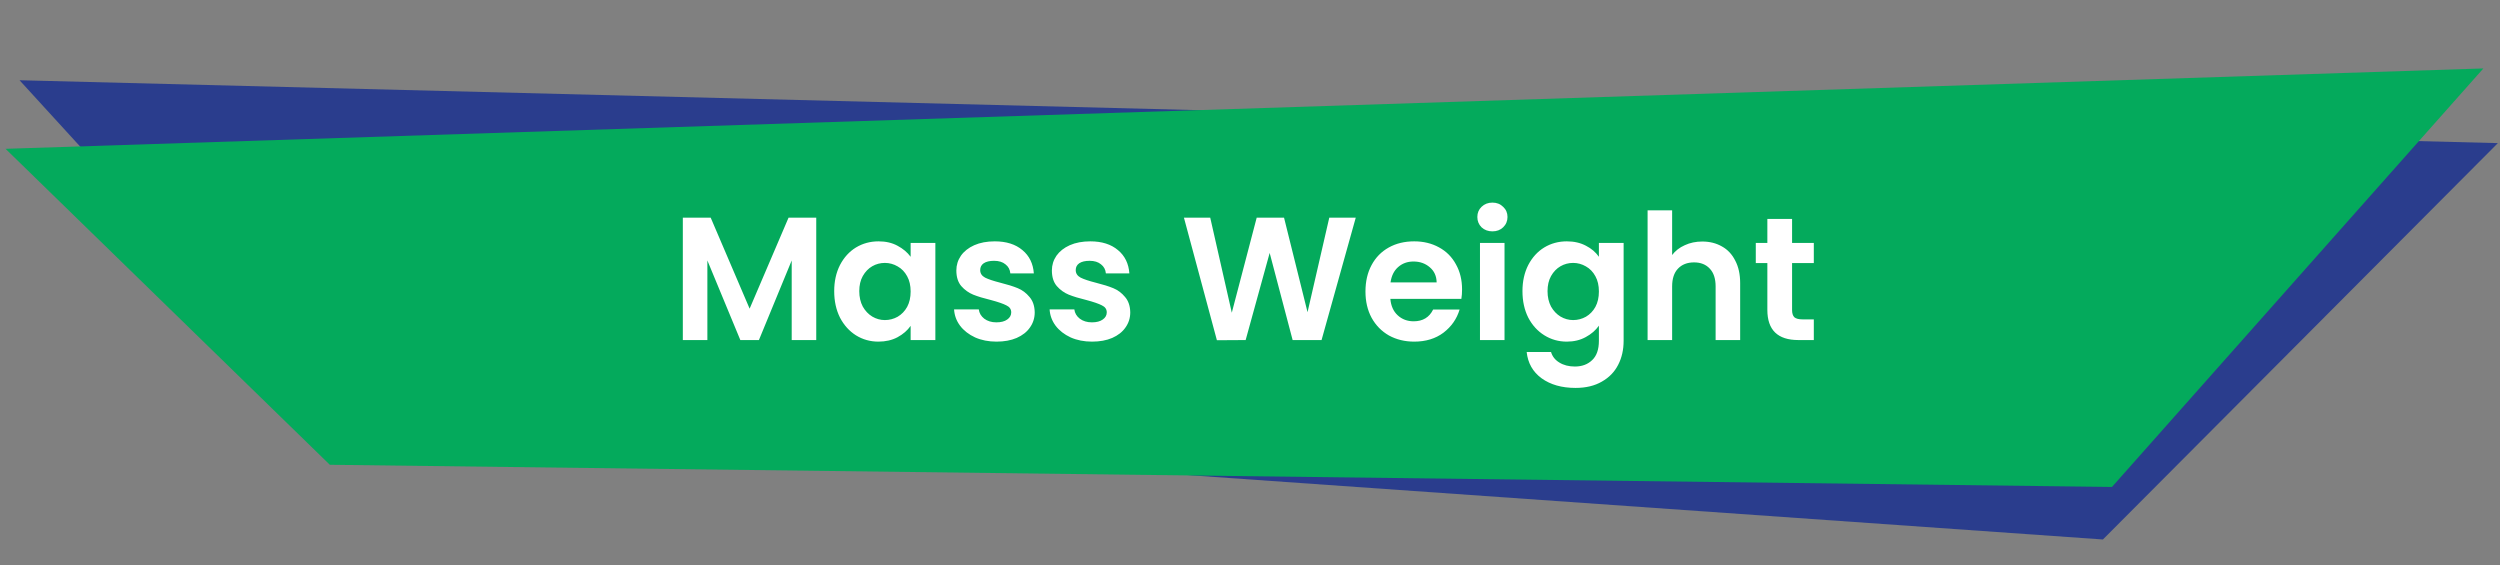 <svg width="451" height="102" viewBox="0 0 451 102" fill="none" xmlns="http://www.w3.org/2000/svg">
<rect x="0" y="0" width="451" height="102" fill="#808080" stroke="none"/>
<path d="M450.615 25.818L3.524 14.476L58.634 74.76L379.366 97.322L450.615 25.818Z" fill="#2A3D8D"/>
<path d="M448 12.346L1 26.846L59.5 83.846L381 87.846L448 12.346Z" fill="#04AA5C"/>
<path d="M147.251 39.27V61.346H142.823V46.987L136.909 61.346H133.556L127.61 46.987V61.346H123.182V39.27H128.211L135.232 55.684L142.254 39.27H147.251ZM150.49 52.522C150.49 50.751 150.838 49.18 151.533 47.809C152.25 46.439 153.21 45.384 154.412 44.647C155.635 43.908 156.994 43.539 158.492 43.539C159.799 43.539 160.937 43.803 161.907 44.33C162.898 44.857 163.689 45.522 164.279 46.323V43.824H168.739V61.346H164.279V58.784C163.71 59.606 162.919 60.291 161.907 60.84C160.916 61.367 159.767 61.63 158.46 61.63C156.984 61.63 155.635 61.251 154.412 60.492C153.21 59.733 152.25 58.668 151.533 57.297C150.838 55.906 150.49 54.314 150.49 52.522ZM164.279 52.585C164.279 51.51 164.068 50.592 163.647 49.833C163.225 49.053 162.656 48.463 161.939 48.062C161.222 47.641 160.452 47.43 159.63 47.43C158.808 47.43 158.049 47.63 157.353 48.031C156.657 48.431 156.088 49.022 155.645 49.802C155.223 50.561 155.012 51.467 155.012 52.522C155.012 53.576 155.223 54.504 155.645 55.305C156.088 56.085 156.657 56.686 157.353 57.108C158.07 57.529 158.829 57.74 159.63 57.74C160.452 57.74 161.222 57.54 161.939 57.139C162.656 56.718 163.225 56.127 163.647 55.368C164.068 54.588 164.279 53.66 164.279 52.585ZM179.768 61.63C178.335 61.63 177.048 61.377 175.91 60.871C174.771 60.344 173.865 59.638 173.19 58.752C172.536 57.867 172.178 56.886 172.114 55.811H176.574C176.658 56.486 176.985 57.044 177.554 57.487C178.145 57.93 178.872 58.151 179.737 58.151C180.58 58.151 181.234 57.983 181.698 57.645C182.183 57.308 182.425 56.876 182.425 56.349C182.425 55.779 182.13 55.358 181.539 55.084C180.97 54.788 180.053 54.472 178.788 54.135C177.481 53.818 176.405 53.492 175.562 53.154C174.74 52.817 174.023 52.3 173.411 51.605C172.821 50.909 172.526 49.97 172.526 48.79C172.526 47.82 172.8 46.934 173.348 46.133C173.917 45.332 174.718 44.699 175.752 44.235C176.806 43.771 178.039 43.539 179.452 43.539C181.539 43.539 183.205 44.067 184.449 45.121C185.693 46.154 186.378 47.556 186.505 49.327H182.267C182.204 48.632 181.908 48.083 181.381 47.683C180.875 47.261 180.19 47.05 179.326 47.05C178.524 47.05 177.902 47.198 177.46 47.493C177.038 47.788 176.827 48.199 176.827 48.726C176.827 49.317 177.122 49.77 177.713 50.086C178.303 50.382 179.22 50.687 180.464 51.004C181.729 51.32 182.773 51.647 183.595 51.984C184.418 52.321 185.124 52.849 185.714 53.565C186.326 54.261 186.642 55.189 186.663 56.349C186.663 57.361 186.378 58.267 185.809 59.069C185.261 59.87 184.46 60.502 183.405 60.966C182.372 61.409 181.16 61.63 179.768 61.63ZM197.003 61.63C195.569 61.63 194.283 61.377 193.144 60.871C192.006 60.344 191.099 59.638 190.424 58.752C189.771 57.867 189.412 56.886 189.349 55.811H193.808C193.893 56.486 194.22 57.044 194.789 57.487C195.379 57.93 196.107 58.151 196.971 58.151C197.815 58.151 198.468 57.983 198.932 57.645C199.417 57.308 199.659 56.876 199.659 56.349C199.659 55.779 199.364 55.358 198.774 55.084C198.205 54.788 197.287 54.472 196.022 54.135C194.715 53.818 193.64 53.492 192.796 53.154C191.974 52.817 191.257 52.3 190.646 51.605C190.055 50.909 189.76 49.97 189.76 48.79C189.76 47.82 190.034 46.934 190.582 46.133C191.152 45.332 191.953 44.699 192.986 44.235C194.04 43.771 195.274 43.539 196.686 43.539C198.774 43.539 200.44 44.067 201.684 45.121C202.928 46.154 203.613 47.556 203.739 49.327H199.501C199.438 48.632 199.143 48.083 198.616 47.683C198.11 47.261 197.424 47.05 196.56 47.05C195.759 47.05 195.137 47.198 194.694 47.493C194.272 47.788 194.061 48.199 194.061 48.726C194.061 49.317 194.357 49.77 194.947 50.086C195.537 50.382 196.455 50.687 197.699 51.004C198.964 51.32 200.007 51.647 200.83 51.984C201.652 52.321 202.358 52.849 202.949 53.565C203.56 54.261 203.876 55.189 203.898 56.349C203.898 57.361 203.613 58.267 203.044 59.069C202.495 59.87 201.694 60.502 200.64 60.966C199.607 61.409 198.394 61.63 197.003 61.63ZM244.577 39.27L238.409 61.346H233.191L229.048 45.627L224.715 61.346L219.528 61.377L213.582 39.27H218.326L222.216 56.412L226.707 39.27H231.641L235.879 56.317L239.801 39.27H244.577ZM263.756 52.205C263.756 52.838 263.714 53.407 263.629 53.913H250.82C250.926 55.178 251.369 56.169 252.149 56.886C252.929 57.603 253.888 57.962 255.027 57.962C256.671 57.962 257.842 57.255 258.537 55.843H263.313C262.807 57.529 261.837 58.921 260.403 60.017C258.97 61.093 257.209 61.63 255.122 61.63C253.435 61.63 251.917 61.261 250.567 60.523C249.239 59.764 248.195 58.7 247.436 57.329C246.698 55.959 246.329 54.377 246.329 52.585C246.329 50.772 246.698 49.18 247.436 47.809C248.174 46.439 249.207 45.384 250.536 44.647C251.864 43.908 253.393 43.539 255.122 43.539C256.787 43.539 258.274 43.898 259.581 44.615C260.91 45.332 261.932 46.354 262.649 47.683C263.387 48.99 263.756 50.498 263.756 52.205ZM259.17 50.94C259.149 49.802 258.738 48.895 257.937 48.22C257.135 47.525 256.155 47.177 254.995 47.177C253.899 47.177 252.971 47.514 252.212 48.189C251.474 48.842 251.021 49.76 250.852 50.94H259.17ZM269.233 41.737C268.453 41.737 267.8 41.494 267.273 41.009C266.766 40.503 266.513 39.881 266.513 39.143C266.513 38.405 266.766 37.794 267.273 37.309C267.8 36.803 268.453 36.55 269.233 36.55C270.014 36.55 270.657 36.803 271.163 37.309C271.69 37.794 271.953 38.405 271.953 39.143C271.953 39.881 271.69 40.503 271.163 41.009C270.657 41.494 270.014 41.737 269.233 41.737ZM271.416 43.824V61.346H266.988V43.824H271.416ZM282.654 43.539C283.961 43.539 285.11 43.803 286.101 44.33C287.092 44.836 287.872 45.5 288.441 46.323V43.824H292.901V61.472C292.901 63.096 292.574 64.54 291.92 65.805C291.267 67.091 290.286 68.103 288.979 68.841C287.672 69.6 286.09 69.98 284.235 69.98C281.747 69.98 279.702 69.4 278.099 68.24C276.518 67.081 275.622 65.499 275.411 63.496H279.807C280.039 64.298 280.535 64.93 281.294 65.394C282.074 65.879 283.012 66.121 284.108 66.121C285.395 66.121 286.438 65.731 287.24 64.951C288.041 64.192 288.441 63.032 288.441 61.472V58.752C287.872 59.575 287.081 60.26 286.069 60.808C285.078 61.356 283.94 61.63 282.654 61.63C281.178 61.63 279.828 61.251 278.605 60.492C277.382 59.733 276.412 58.668 275.696 57.297C275 55.906 274.652 54.314 274.652 52.522C274.652 50.751 275 49.18 275.696 47.809C276.412 46.439 277.372 45.384 278.574 44.647C279.797 43.908 281.157 43.539 282.654 43.539ZM288.441 52.585C288.441 51.51 288.231 50.592 287.809 49.833C287.387 49.053 286.818 48.463 286.101 48.062C285.384 47.641 284.614 47.43 283.792 47.43C282.97 47.43 282.211 47.63 281.515 48.031C280.819 48.431 280.25 49.022 279.807 49.802C279.385 50.561 279.175 51.467 279.175 52.522C279.175 53.576 279.385 54.504 279.807 55.305C280.25 56.085 280.819 56.686 281.515 57.108C282.232 57.529 282.991 57.74 283.792 57.74C284.614 57.74 285.384 57.54 286.101 57.139C286.818 56.718 287.387 56.127 287.809 55.368C288.231 54.588 288.441 53.66 288.441 52.585ZM307.093 43.571C308.421 43.571 309.602 43.866 310.635 44.457C311.669 45.026 312.47 45.88 313.039 47.019C313.629 48.136 313.925 49.485 313.925 51.067V61.346H309.497V51.668C309.497 50.276 309.149 49.211 308.453 48.473C307.757 47.714 306.808 47.335 305.607 47.335C304.384 47.335 303.414 47.714 302.697 48.473C302.001 49.211 301.653 50.276 301.653 51.668V61.346H297.225V37.941H301.653V46.006C302.222 45.247 302.982 44.657 303.93 44.235C304.879 43.792 305.933 43.571 307.093 43.571ZM323.291 47.461V55.937C323.291 56.528 323.428 56.96 323.702 57.234C323.997 57.487 324.482 57.614 325.157 57.614H327.212V61.346H324.429C320.697 61.346 318.831 59.532 318.831 55.906V47.461H316.744V43.824H318.831V39.491H323.291V43.824H327.212V47.461H323.291Z" fill="white"/>
</svg>
